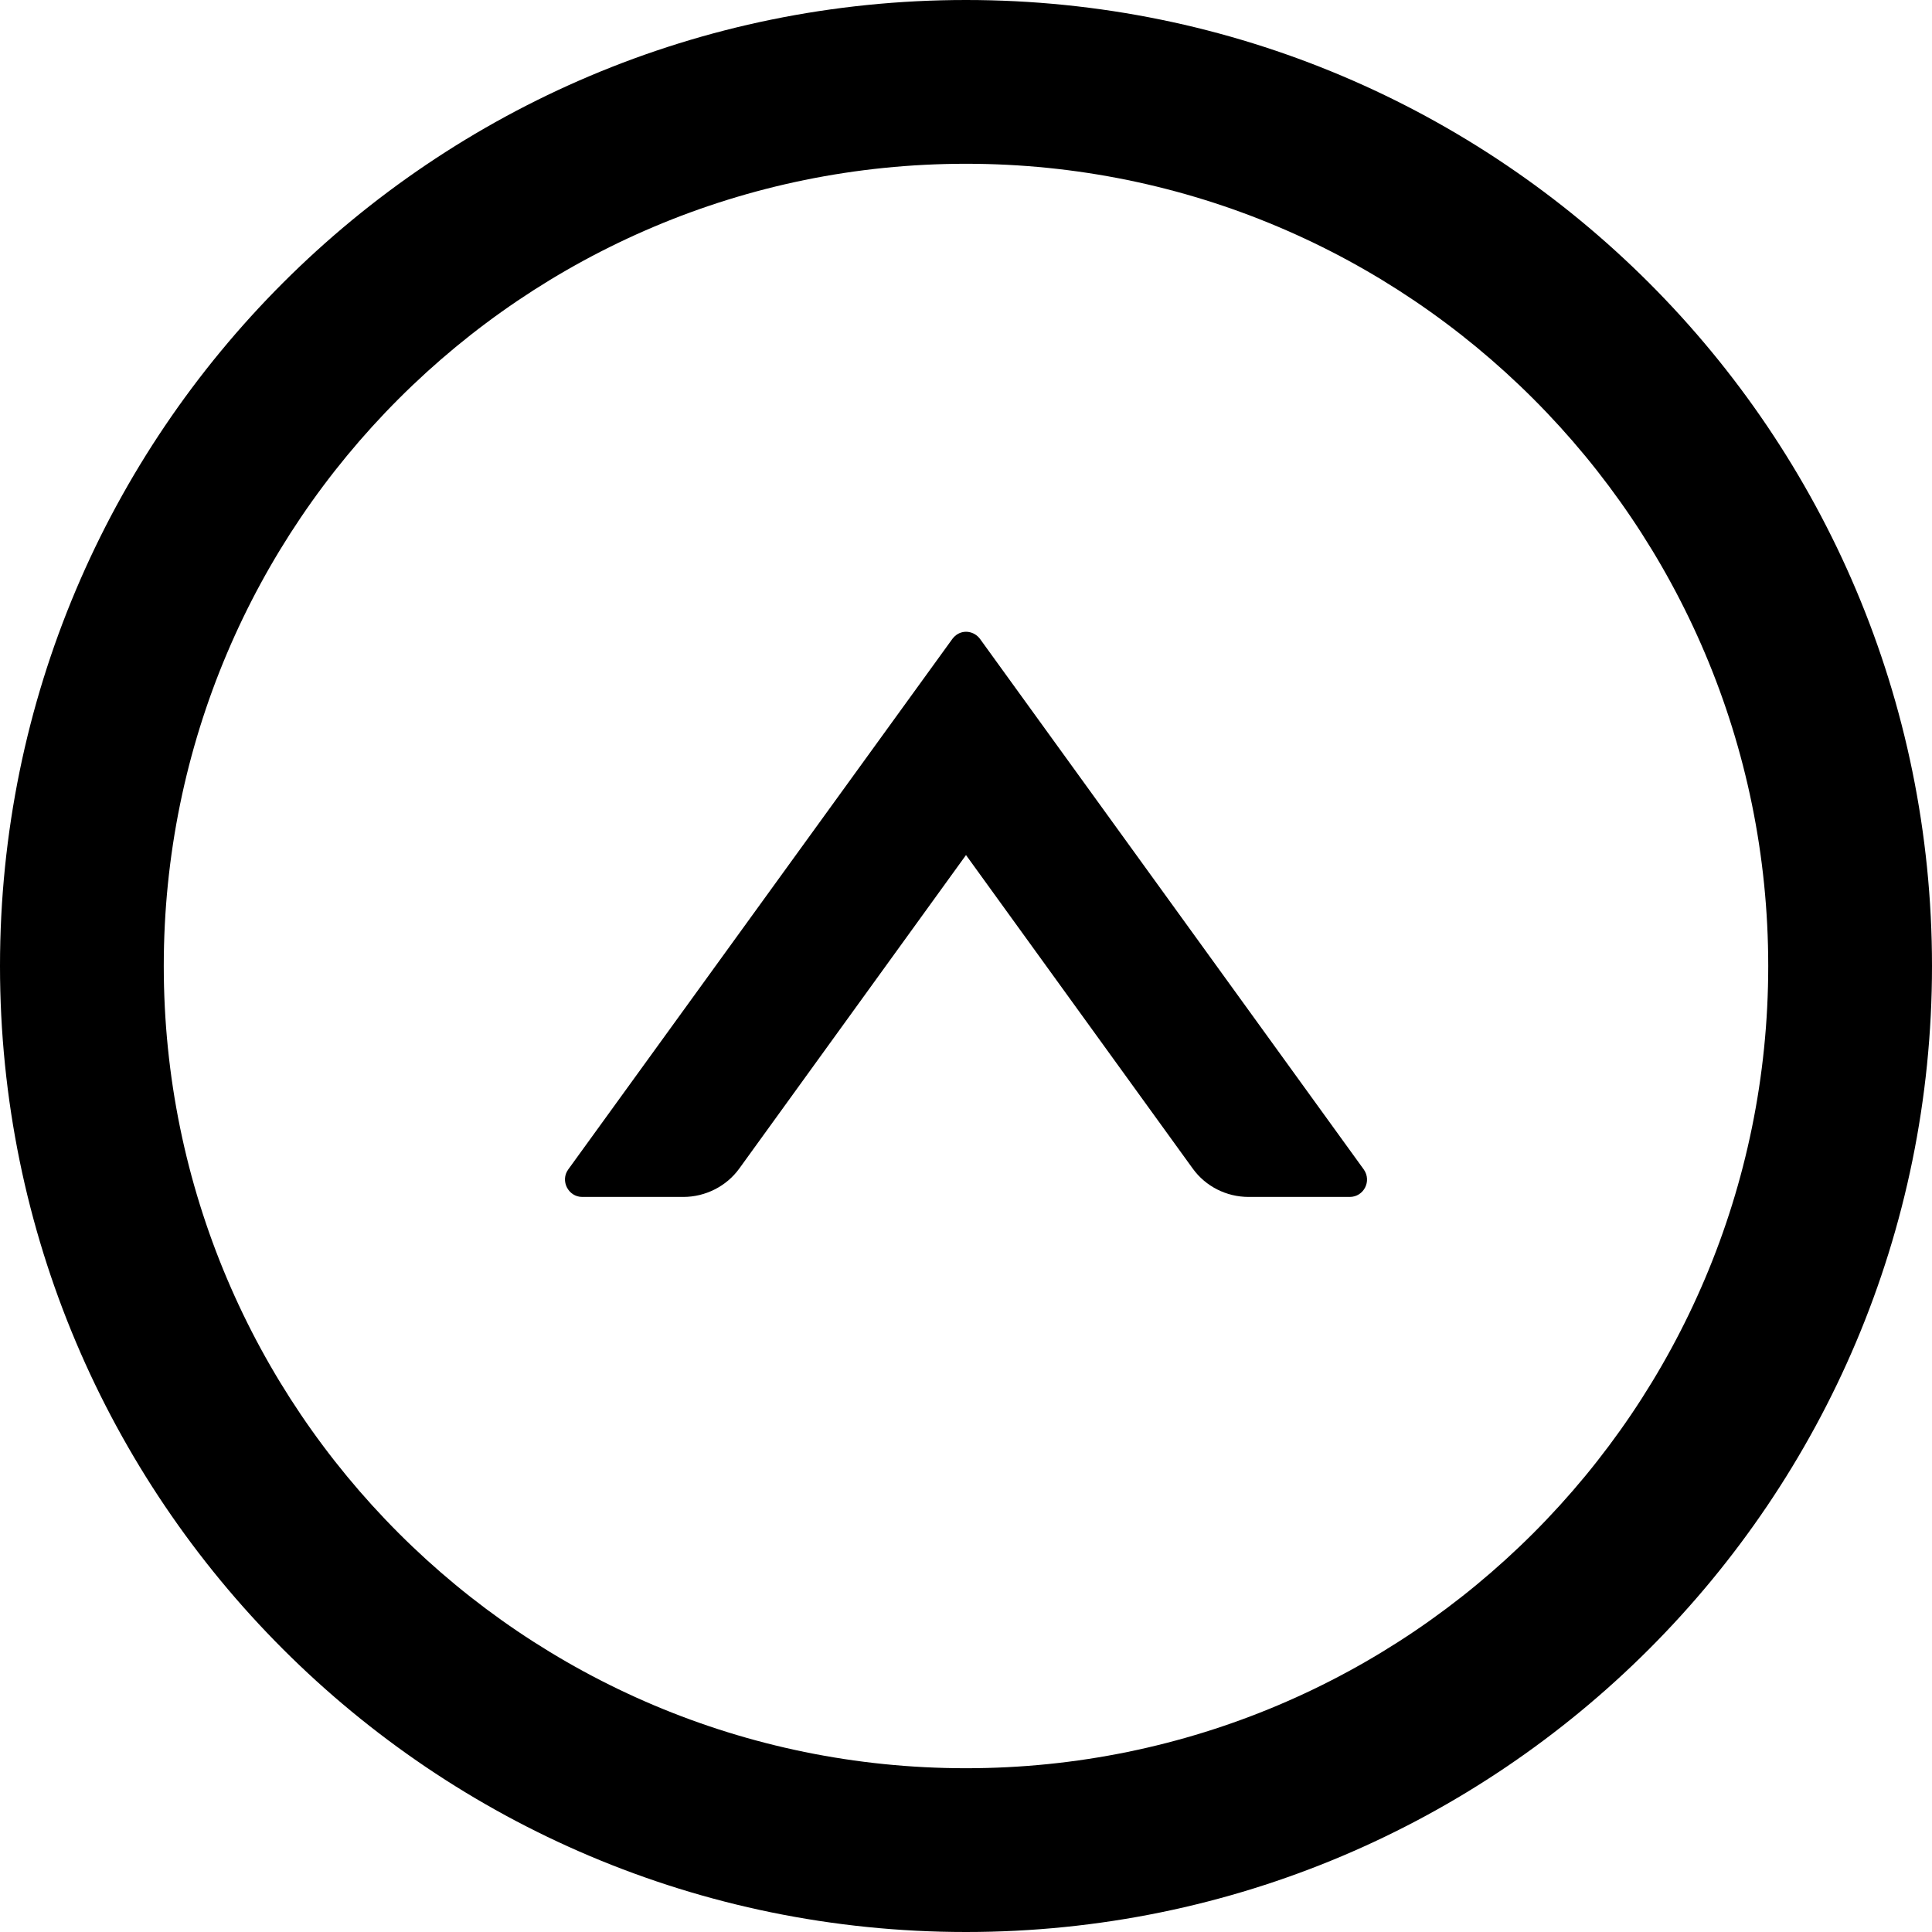 <?xml version="1.0" encoding="utf-8"?>
<!-- Generator: Adobe Illustrator 21.0.0, SVG Export Plug-In . SVG Version: 6.00 Build 0)  -->
<svg version="1.1" id="Layer_1" xmlns="http://www.w3.org/2000/svg" xmlns:xlink="http://www.w3.org/1999/xlink" x="0px" y="0px"
	 viewBox="0 0 512 512" style="enable-background:new 0 0 512 512;" xml:space="preserve">
<g>
	<path d="M259.7,169.3c-1.5-2-4.3-2.5-6.3-1c-0.4,0.3-0.7,0.6-1,1L150.6,309.9c-2.2,3,0,7.3,3.7,7.3h26.8c5.8,0,11.4-2.8,14.8-7.5
		l60.1-83.1l60.1,83.1c3.4,4.7,8.9,7.5,14.8,7.5h26.8c3.7,0,5.9-4.2,3.7-7.3L259.7,169.3z"/>
	<path d="M256,0C114.6,0,0,114.6,0,256c0,141.4,114.6,256,256,256c141.4,0,256-114.6,256-256C512,114.6,397.4,0,256,0z M256,468.6
		c-117.4,0-212.6-95.2-212.6-212.6c0-117.4,95.2-212.6,212.6-212.6c117.4,0,212.6,95.2,212.6,212.6
		C468.6,373.4,373.4,468.6,256,468.6z"/>
</g>
</svg>

